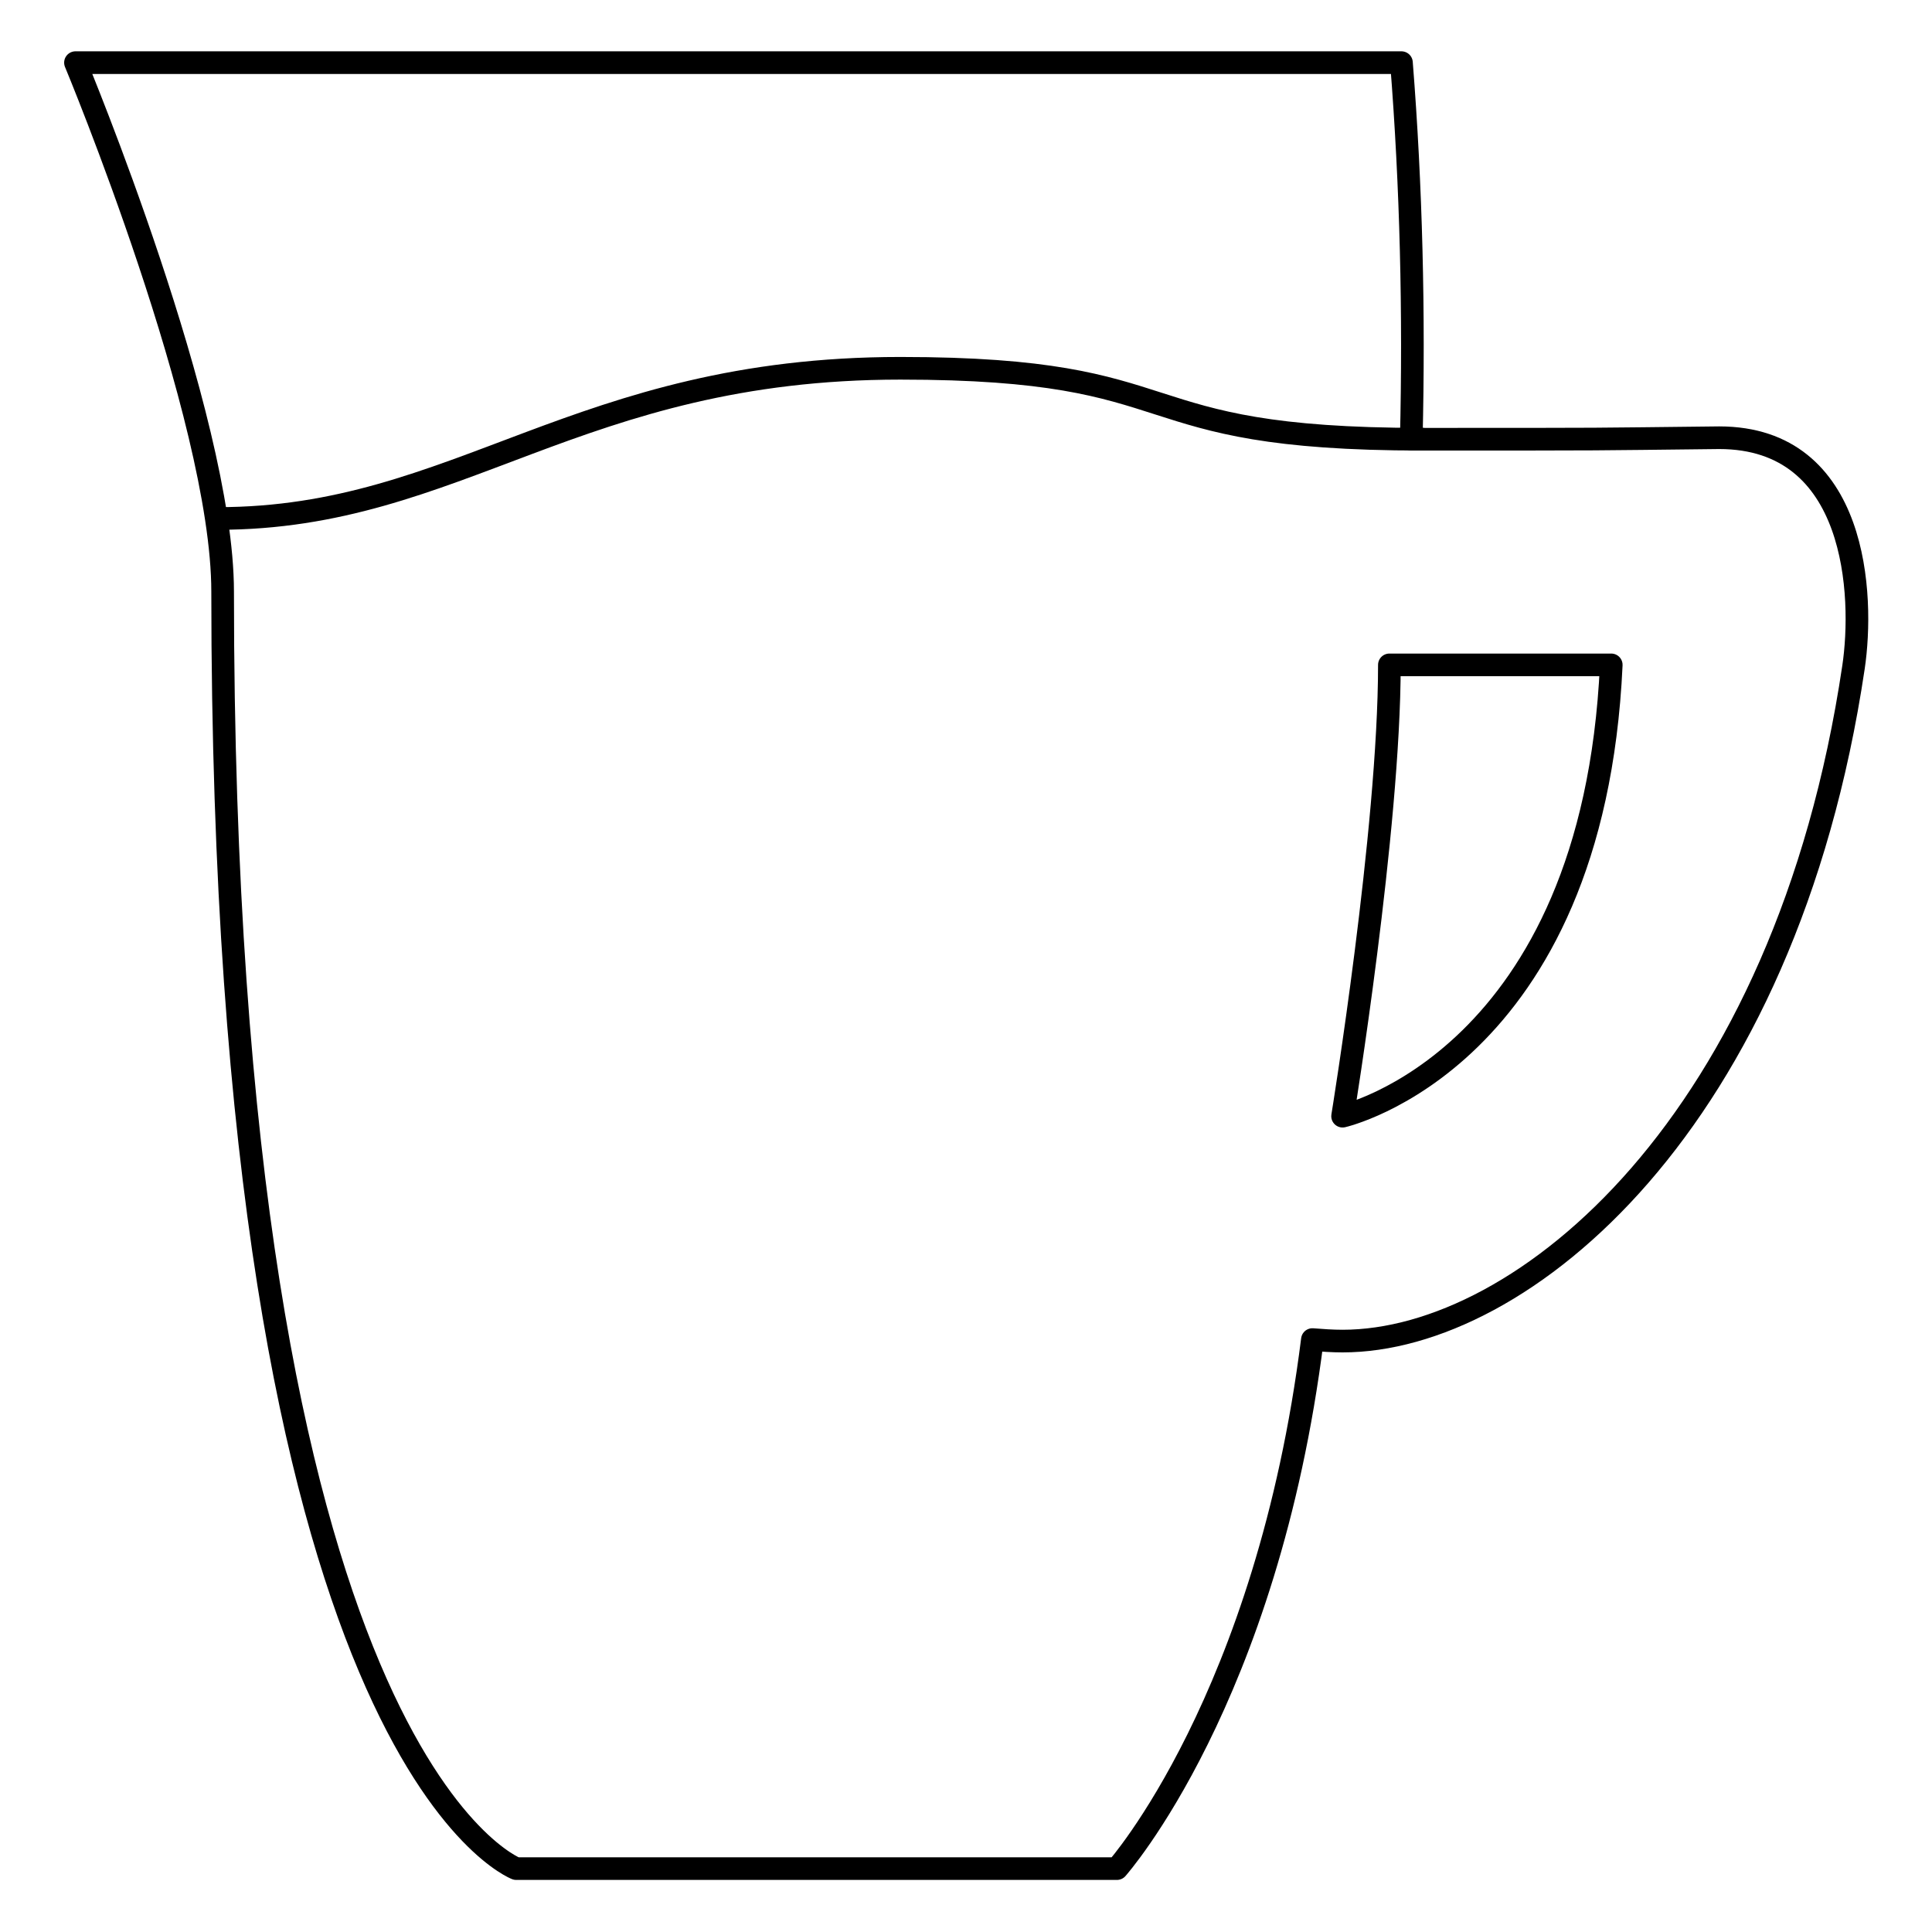 <?xml version="1.0" encoding="utf-8"?>
<!-- Svg Vector Icons : http://www.onlinewebfonts.com/icon -->
<!DOCTYPE svg PUBLIC "-//W3C//DTD SVG 1.1//EN" "http://www.w3.org/Graphics/SVG/1.1/DTD/svg11.dtd">
<svg version="1.1" xmlns="http://www.w3.org/2000/svg" xmlns:xlink="http://www.w3.org/1999/xlink" x="0px" y="0px" viewBox="0 0 256 256" enable-background="new 0 0 256 256" xml:space="preserve">
<g><g><g><path stroke-width="3" fill-opacity="0" stroke="#000000"    stroke-linecap="round" stroke-linejoin="round" stroke-miterlimit="10" d="M187.8,58.2c-0.3,0-0.5,0-0.8,0c0.4-16.7,0-33.5-1.3-49.9H10c0,0,19.5,46.8,19.5,70.1c0,154.5,38.9,169.2,38.9,169.2H148c0,0,19.9-22.4,25.9-70.1c1.3,0.1,2.6,0.2,4,0.2c23.8,0,58.7-28.8,67.7-89.3c1.4-9.4,0.6-30.4-17.8-30.4C209.3,58.2,215.4,58.2,187.8,58.2z M177.9,147.9c0,0,6.2-38,6.2-59.8h29.4C211.1,140.4,177.9,147.9,177.9,147.9z"/><path stroke-width="3" fill-opacity="0" stroke="#000000"    stroke-linecap="round" stroke-linejoin="round" stroke-miterlimit="10" d="M188.5,58.2c-40.4,0-29.7-9.4-69.2-9.4c-42.8,0-58.6,19.9-90.4,19.9"/></g><g></g><g></g><g></g><g></g><g></g><g></g><g></g><g></g><g></g><g></g><g></g><g></g><g></g><g></g><g></g></g></g>
</svg>